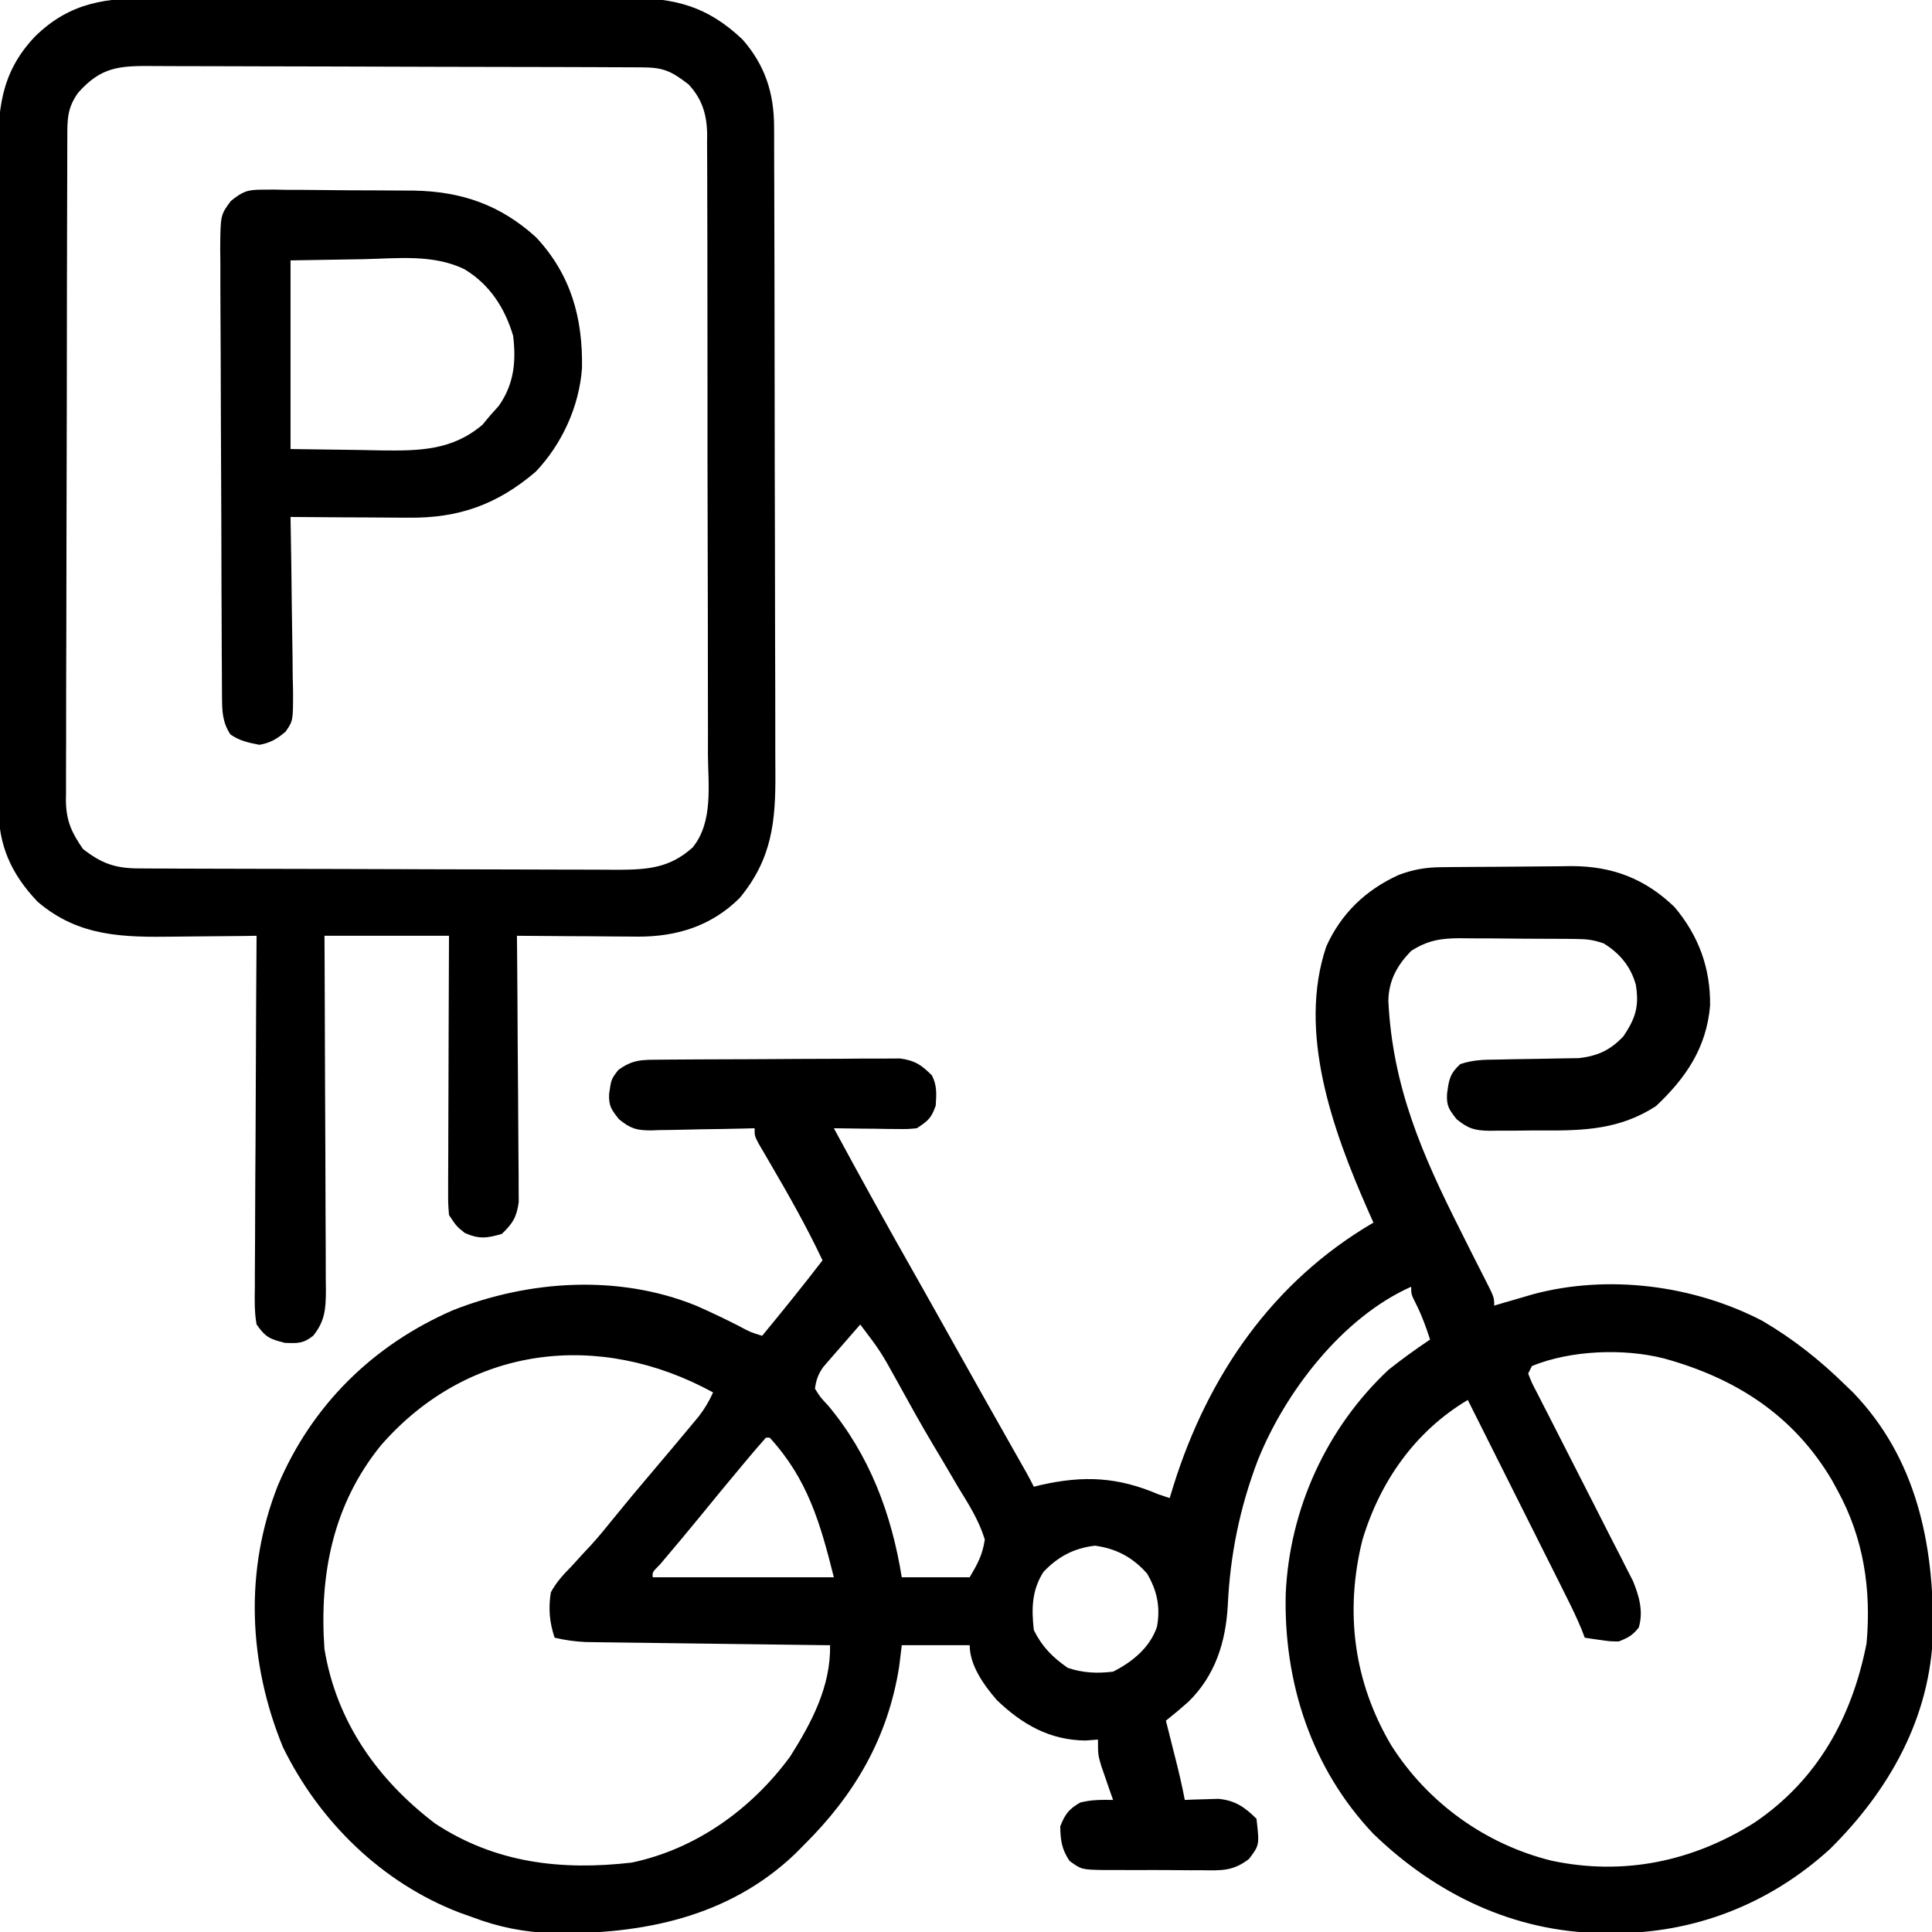 <svg width="45" height="45" viewBox="0 0 45 45" fill="none" xmlns="http://www.w3.org/2000/svg">
<g clip-path="url(#clip0_648_2464)">
<path d="M33.545 20.199C33.626 20.198 33.707 20.197 33.791 20.196C33.879 20.195 33.966 20.195 34.056 20.194C34.192 20.193 34.192 20.193 34.331 20.192C34.524 20.191 34.716 20.19 34.909 20.189C35.104 20.188 35.3 20.186 35.495 20.184C35.779 20.18 36.063 20.178 36.347 20.177C36.433 20.176 36.519 20.174 36.608 20.173C37.559 20.176 38.315 20.466 39.001 21.125C39.567 21.794 39.844 22.557 39.831 23.426C39.746 24.406 39.268 25.108 38.57 25.764C37.741 26.302 36.908 26.338 35.951 26.33C35.735 26.329 35.52 26.332 35.304 26.335C35.165 26.335 35.027 26.335 34.889 26.335C34.793 26.336 34.793 26.336 34.695 26.338C34.347 26.332 34.2 26.29 33.927 26.068C33.75 25.842 33.691 25.762 33.704 25.483C33.747 25.148 33.768 25.011 34.012 24.785C34.321 24.682 34.572 24.683 34.898 24.679C35.023 24.676 35.148 24.674 35.273 24.671C35.469 24.668 35.665 24.664 35.861 24.662C36.051 24.66 36.241 24.656 36.43 24.651C36.544 24.65 36.657 24.648 36.774 24.646C37.216 24.595 37.507 24.46 37.813 24.137C38.091 23.721 38.184 23.448 38.102 22.939C37.986 22.513 37.723 22.2 37.352 21.973C37.114 21.893 36.972 21.873 36.727 21.871C36.619 21.869 36.619 21.869 36.509 21.868C36.431 21.868 36.353 21.867 36.273 21.867C36.193 21.866 36.113 21.866 36.03 21.866C35.86 21.865 35.69 21.864 35.52 21.864C35.261 21.863 35.001 21.86 34.742 21.857C34.577 21.857 34.411 21.856 34.246 21.856C34.169 21.855 34.092 21.854 34.012 21.853C33.564 21.854 33.257 21.9 32.869 22.148C32.543 22.484 32.349 22.829 32.337 23.307C32.435 25.31 33.118 26.878 34.012 28.652C34.053 28.735 34.095 28.817 34.137 28.902C34.177 28.98 34.216 29.058 34.256 29.139C34.293 29.212 34.33 29.285 34.368 29.361C34.436 29.497 34.505 29.633 34.575 29.768C34.803 30.216 34.803 30.216 34.803 30.41C34.885 30.386 34.968 30.361 35.053 30.336C35.163 30.305 35.272 30.273 35.385 30.24C35.493 30.208 35.601 30.177 35.712 30.144C37.459 29.678 39.444 29.932 41.043 30.762C41.759 31.18 42.386 31.676 42.977 32.256C43.037 32.314 43.097 32.372 43.16 32.432C44.641 33.97 45.046 35.962 45.023 38.024C44.964 40.003 44.006 41.7 42.625 43.066C41.215 44.353 39.456 45.039 37.549 45.028C37.465 45.027 37.38 45.027 37.293 45.026C35.253 44.993 33.444 44.121 31.99 42.715C30.55 41.199 29.896 39.19 29.947 37.122C30.035 35.149 30.896 33.259 32.342 31.904C32.655 31.656 32.976 31.424 33.309 31.201C33.217 30.917 33.124 30.656 32.99 30.388C32.869 30.147 32.869 30.147 32.869 29.971C31.265 30.684 29.933 32.424 29.296 34.014C28.878 35.114 28.653 36.211 28.598 37.385C28.551 38.249 28.305 39.029 27.675 39.643C27.505 39.793 27.333 39.938 27.156 40.078C27.181 40.175 27.205 40.271 27.23 40.37C27.262 40.498 27.294 40.626 27.326 40.754C27.343 40.817 27.359 40.881 27.375 40.946C27.457 41.271 27.534 41.595 27.596 41.924C27.667 41.921 27.738 41.918 27.811 41.915C27.905 41.912 27.999 41.91 28.096 41.907C28.188 41.904 28.281 41.901 28.377 41.898C28.768 41.935 28.992 42.09 29.266 42.363C29.336 42.973 29.336 42.973 29.095 43.295C28.724 43.586 28.448 43.568 27.988 43.561C27.908 43.561 27.827 43.562 27.744 43.562C27.575 43.562 27.405 43.561 27.235 43.558C26.976 43.555 26.716 43.557 26.456 43.558C26.291 43.558 26.126 43.557 25.961 43.556C25.884 43.556 25.806 43.557 25.726 43.557C25.192 43.547 25.192 43.547 24.913 43.346C24.729 43.074 24.701 42.866 24.695 42.539C24.809 42.254 24.895 42.136 25.162 41.984C25.425 41.917 25.656 41.92 25.926 41.924C25.888 41.816 25.888 41.816 25.849 41.706C25.816 41.611 25.784 41.516 25.75 41.419C25.717 41.325 25.685 41.231 25.651 41.134C25.574 40.869 25.574 40.869 25.574 40.518C25.478 40.525 25.382 40.532 25.283 40.54C24.449 40.532 23.807 40.164 23.216 39.596C22.92 39.253 22.586 38.792 22.586 38.32C22.064 38.32 21.542 38.32 21.004 38.32C20.984 38.484 20.964 38.647 20.944 38.815C20.681 40.485 19.9 41.811 18.719 42.979C18.623 43.076 18.623 43.076 18.524 43.176C16.971 44.66 14.96 45.058 12.887 45.028C12.208 45.005 11.622 44.891 10.984 44.648C10.892 44.616 10.8 44.583 10.705 44.549C8.896 43.855 7.437 42.427 6.59 40.694C5.785 38.736 5.691 36.577 6.472 34.6C7.263 32.729 8.689 31.325 10.556 30.515C12.335 29.816 14.405 29.682 16.203 30.407C16.538 30.553 16.866 30.71 17.191 30.875C17.477 31.029 17.477 31.029 17.752 31.113C18.23 30.534 18.701 29.951 19.158 29.356C18.788 28.571 18.363 27.822 17.925 27.074C17.88 26.996 17.835 26.919 17.788 26.839C17.747 26.769 17.707 26.7 17.665 26.628C17.576 26.455 17.576 26.455 17.576 26.279C17.448 26.283 17.448 26.283 17.317 26.286C16.998 26.294 16.68 26.299 16.361 26.303C16.223 26.306 16.086 26.309 15.948 26.312C15.75 26.318 15.552 26.32 15.353 26.322C15.292 26.325 15.231 26.327 15.168 26.329C14.824 26.329 14.688 26.289 14.417 26.069C14.239 25.844 14.178 25.762 14.187 25.483C14.236 25.137 14.236 25.137 14.401 24.923C14.738 24.675 14.956 24.685 15.374 24.682C15.437 24.681 15.499 24.681 15.564 24.68C15.772 24.678 15.98 24.677 16.188 24.676C16.259 24.676 16.33 24.676 16.403 24.675C16.779 24.674 17.155 24.672 17.532 24.671C17.92 24.67 18.308 24.667 18.697 24.664C18.995 24.662 19.294 24.661 19.593 24.661C19.736 24.66 19.879 24.659 20.022 24.657C20.223 24.655 20.423 24.655 20.623 24.656C20.738 24.655 20.852 24.655 20.969 24.654C21.317 24.704 21.46 24.803 21.707 25.049C21.829 25.293 21.811 25.481 21.795 25.752C21.689 26.046 21.626 26.099 21.355 26.279C21.148 26.299 21.148 26.299 20.907 26.297C20.82 26.296 20.734 26.295 20.645 26.295C20.51 26.293 20.51 26.293 20.372 26.29C20.281 26.29 20.19 26.289 20.096 26.288C19.872 26.286 19.647 26.283 19.422 26.279C20.045 27.431 20.678 28.576 21.325 29.714C21.63 30.253 21.932 30.793 22.234 31.333C22.701 32.167 23.17 32.999 23.641 33.831C23.686 33.91 23.731 33.989 23.777 34.071C23.836 34.176 23.836 34.176 23.897 34.283C23.961 34.397 24.022 34.512 24.08 34.629C24.131 34.616 24.183 34.604 24.235 34.59C25.24 34.363 26.031 34.399 26.98 34.805C27.067 34.834 27.154 34.863 27.244 34.893C27.274 34.795 27.304 34.697 27.335 34.596C28.137 32.042 29.637 29.851 31.99 28.477C31.945 28.375 31.899 28.272 31.852 28.167C31.048 26.336 30.216 24.044 30.892 22.044C31.241 21.271 31.816 20.724 32.583 20.377C32.909 20.255 33.196 20.204 33.545 20.199ZM20.037 30.85C19.877 31.032 19.718 31.215 19.559 31.399C19.514 31.451 19.468 31.502 19.422 31.555C19.378 31.606 19.335 31.656 19.29 31.708C19.25 31.754 19.21 31.8 19.169 31.848C19.055 32.015 19.009 32.144 18.982 32.344C19.106 32.544 19.106 32.544 19.29 32.739C20.256 33.897 20.765 35.259 21.004 36.738C21.526 36.738 22.048 36.738 22.586 36.738C22.774 36.417 22.883 36.221 22.938 35.859C22.804 35.419 22.568 35.045 22.328 34.657C22.262 34.545 22.196 34.433 22.131 34.321C21.998 34.093 21.863 33.866 21.727 33.64C21.438 33.156 21.167 32.662 20.894 32.168C20.512 31.478 20.512 31.478 20.037 30.85ZM8.875 33.662C7.757 35.038 7.434 36.669 7.557 38.408C7.836 40.103 8.792 41.451 10.136 42.474C11.542 43.398 13.077 43.572 14.716 43.383C16.215 43.067 17.505 42.137 18.403 40.915C18.907 40.118 19.351 39.28 19.334 38.32C19.223 38.319 19.223 38.319 19.11 38.318C18.413 38.309 17.716 38.3 17.019 38.291C16.661 38.286 16.302 38.281 15.944 38.277C15.598 38.273 15.252 38.268 14.906 38.263C14.774 38.261 14.643 38.26 14.511 38.258C14.326 38.256 14.141 38.253 13.956 38.251C13.851 38.249 13.746 38.248 13.637 38.246C13.387 38.234 13.161 38.202 12.918 38.145C12.798 37.785 12.77 37.466 12.83 37.09C12.955 36.853 13.122 36.676 13.308 36.486C13.406 36.379 13.504 36.272 13.601 36.165C13.65 36.114 13.698 36.062 13.748 36.008C13.937 35.803 14.111 35.588 14.286 35.371C14.573 35.017 14.864 34.668 15.159 34.321C15.47 33.955 15.78 33.587 16.087 33.217C16.15 33.142 16.213 33.067 16.277 32.989C16.415 32.807 16.517 32.639 16.609 32.432C13.956 30.98 10.914 31.329 8.875 33.662ZM35.682 31.817C35.653 31.875 35.624 31.933 35.594 31.992C35.681 32.215 35.681 32.215 35.816 32.47C35.867 32.571 35.918 32.67 35.97 32.774C35.998 32.827 36.025 32.881 36.054 32.936C36.14 33.104 36.226 33.272 36.311 33.441C36.523 33.859 36.736 34.277 36.95 34.695C37.13 35.047 37.31 35.4 37.488 35.753C37.572 35.918 37.657 36.083 37.742 36.248C37.793 36.349 37.844 36.45 37.897 36.555C37.943 36.644 37.988 36.732 38.035 36.824C38.179 37.179 38.282 37.533 38.17 37.908C38.028 38.091 37.918 38.148 37.703 38.233C37.496 38.23 37.496 38.23 37.286 38.2C37.215 38.19 37.145 38.18 37.073 38.17C37.02 38.162 36.967 38.153 36.912 38.145C36.888 38.083 36.865 38.021 36.84 37.957C36.732 37.694 36.61 37.442 36.482 37.187C36.431 37.085 36.38 36.983 36.328 36.878C36.272 36.768 36.217 36.657 36.162 36.547C36.105 36.434 36.048 36.32 35.991 36.206C35.842 35.908 35.692 35.61 35.543 35.312C35.39 35.007 35.237 34.703 35.085 34.398C34.786 33.801 34.487 33.204 34.188 32.608C32.959 33.338 32.137 34.514 31.73 35.88C31.32 37.547 31.53 39.169 32.401 40.646C33.251 41.989 34.594 42.956 36.138 43.339C37.82 43.695 39.425 43.358 40.867 42.451C42.34 41.453 43.139 39.994 43.476 38.276C43.588 37.023 43.41 35.829 42.801 34.717C42.758 34.638 42.714 34.558 42.67 34.477C41.774 32.96 40.421 32.098 38.758 31.641C37.814 31.4 36.58 31.45 35.682 31.817ZM17.84 33.486C17.69 33.655 17.544 33.824 17.4 33.997C17.335 34.075 17.335 34.075 17.268 34.155C16.936 34.551 16.608 34.95 16.282 35.351C16.135 35.531 15.987 35.709 15.838 35.887C15.797 35.936 15.756 35.984 15.714 36.034C15.599 36.171 15.483 36.308 15.368 36.445C15.194 36.618 15.194 36.618 15.203 36.738C16.595 36.738 17.988 36.738 19.422 36.738C19.103 35.463 18.809 34.448 17.928 33.486C17.899 33.486 17.87 33.486 17.84 33.486ZM24.305 36.612C24.03 37.041 24.024 37.474 24.08 37.969C24.274 38.358 24.515 38.601 24.871 38.848C25.229 38.967 25.552 38.981 25.926 38.936C26.369 38.714 26.785 38.376 26.948 37.891C27.032 37.436 26.952 37.048 26.717 36.651C26.384 36.273 25.998 36.068 25.503 36.002C25.013 36.06 24.644 36.256 24.305 36.612Z" fill="black"/>
<path d="M3.605 -0.046C3.736 -0.046 3.867 -0.047 3.998 -0.048C4.352 -0.049 4.706 -0.049 5.06 -0.048C5.432 -0.047 5.803 -0.048 6.175 -0.048C6.799 -0.049 7.424 -0.048 8.048 -0.046C8.768 -0.044 9.487 -0.045 10.207 -0.047C10.827 -0.049 11.447 -0.049 12.067 -0.048C12.436 -0.047 12.806 -0.047 13.175 -0.048C13.523 -0.049 13.87 -0.049 14.217 -0.047C14.344 -0.046 14.471 -0.046 14.598 -0.047C15.718 -0.053 16.475 0.142 17.296 0.921C17.823 1.523 18.03 2.175 18.03 2.961C18.03 3.031 18.03 3.1 18.031 3.172C18.032 3.406 18.032 3.64 18.032 3.874C18.033 4.041 18.034 4.209 18.034 4.376C18.036 4.927 18.037 5.478 18.038 6.029C18.038 6.218 18.038 6.408 18.039 6.598C18.041 7.489 18.042 8.38 18.043 9.271C18.043 10.299 18.046 11.328 18.049 12.356C18.052 13.151 18.053 13.946 18.053 14.741C18.054 15.215 18.054 15.69 18.057 16.165C18.059 16.611 18.059 17.058 18.058 17.505C18.058 17.669 18.059 17.832 18.06 17.996C18.068 19.133 17.982 20.004 17.23 20.914C16.575 21.566 15.772 21.817 14.866 21.816C14.794 21.815 14.723 21.814 14.649 21.814C14.574 21.813 14.499 21.813 14.422 21.813C14.185 21.812 13.947 21.81 13.71 21.807C13.548 21.806 13.386 21.806 13.224 21.805C12.83 21.803 12.435 21.8 12.04 21.796C12.041 21.877 12.042 21.957 12.043 22.04C12.05 22.799 12.055 23.559 12.058 24.318C12.06 24.708 12.063 25.098 12.067 25.488C12.071 25.865 12.073 26.242 12.074 26.619C12.074 26.762 12.075 26.906 12.077 27.049C12.08 27.251 12.08 27.452 12.08 27.653C12.081 27.768 12.082 27.883 12.082 28.001C12.033 28.352 11.943 28.496 11.689 28.74C11.341 28.841 11.159 28.866 10.826 28.718C10.634 28.564 10.634 28.564 10.458 28.3C10.437 28.022 10.437 28.022 10.438 27.673C10.438 27.61 10.438 27.546 10.438 27.481C10.438 27.271 10.44 27.062 10.441 26.852C10.441 26.706 10.442 26.561 10.442 26.416C10.442 26.033 10.444 25.65 10.446 25.267C10.448 24.808 10.449 24.349 10.45 23.89C10.452 23.192 10.455 22.494 10.458 21.796C9.501 21.796 8.544 21.796 7.558 21.796C7.559 22.063 7.561 22.33 7.562 22.604C7.566 23.485 7.569 24.365 7.571 25.246C7.573 25.78 7.575 26.314 7.578 26.848C7.581 27.363 7.582 27.878 7.583 28.393C7.583 28.59 7.584 28.786 7.586 28.983C7.588 29.258 7.588 29.533 7.588 29.809C7.589 29.89 7.59 29.971 7.591 30.055C7.589 30.481 7.572 30.768 7.294 31.113C7.059 31.297 6.939 31.288 6.635 31.278C6.281 31.189 6.184 31.145 5.976 30.849C5.924 30.559 5.931 30.272 5.936 29.978C5.936 29.89 5.936 29.802 5.936 29.71C5.936 29.419 5.939 29.127 5.941 28.834C5.942 28.632 5.943 28.43 5.943 28.227C5.944 27.694 5.948 27.161 5.952 26.628C5.955 26.085 5.957 25.541 5.959 24.997C5.962 23.93 5.968 22.863 5.976 21.796C5.827 21.799 5.827 21.799 5.675 21.801C5.303 21.805 4.931 21.808 4.56 21.811C4.399 21.812 4.239 21.814 4.079 21.816C2.877 21.833 1.837 21.824 0.878 21.005C0.253 20.35 -0.042 19.678 -0.035 18.779C-0.035 18.708 -0.036 18.638 -0.036 18.566C-0.038 18.332 -0.037 18.098 -0.036 17.864C-0.037 17.696 -0.037 17.527 -0.038 17.359C-0.04 16.903 -0.04 16.447 -0.039 15.99C-0.039 15.609 -0.039 15.228 -0.04 14.846C-0.041 13.946 -0.041 13.046 -0.04 12.146C-0.039 11.219 -0.04 10.292 -0.043 9.365C-0.045 8.568 -0.045 7.771 -0.045 6.973C-0.044 6.498 -0.045 6.022 -0.046 5.546C-0.047 5.099 -0.047 4.652 -0.045 4.204C-0.045 4.04 -0.045 3.877 -0.046 3.713C-0.052 2.585 0.001 1.706 0.816 0.85C1.638 0.043 2.487 -0.053 3.605 -0.046ZM1.817 2.164C1.567 2.516 1.568 2.776 1.568 3.196C1.568 3.264 1.568 3.331 1.567 3.401C1.566 3.628 1.566 3.856 1.566 4.083C1.565 4.246 1.565 4.409 1.564 4.571C1.562 5.014 1.561 5.457 1.561 5.9C1.56 6.177 1.56 6.454 1.559 6.73C1.558 7.595 1.556 8.461 1.556 9.326C1.555 10.325 1.552 11.325 1.549 12.324C1.546 13.096 1.545 13.868 1.545 14.64C1.544 15.101 1.544 15.562 1.541 16.024C1.539 16.458 1.539 16.892 1.54 17.326C1.54 17.485 1.539 17.644 1.538 17.803C1.537 18.021 1.537 18.239 1.538 18.456C1.537 18.519 1.536 18.582 1.535 18.646C1.542 19.125 1.668 19.39 1.933 19.775C2.368 20.113 2.684 20.225 3.228 20.227C3.386 20.228 3.386 20.228 3.546 20.229C3.72 20.23 3.72 20.23 3.896 20.23C4.019 20.23 4.142 20.231 4.264 20.232C4.668 20.233 5.071 20.235 5.474 20.235C5.613 20.236 5.752 20.236 5.891 20.236C6.544 20.238 7.197 20.239 7.85 20.24C8.602 20.241 9.355 20.243 10.108 20.247C10.691 20.25 11.273 20.251 11.855 20.251C12.203 20.251 12.551 20.252 12.898 20.254C13.226 20.256 13.553 20.257 13.88 20.256C14.057 20.256 14.233 20.257 14.41 20.259C15.106 20.255 15.606 20.212 16.133 19.739C16.615 19.148 16.495 18.29 16.489 17.572C16.489 17.409 16.49 17.247 16.49 17.085C16.491 16.647 16.49 16.208 16.488 15.769C16.486 15.31 16.487 14.85 16.487 14.39C16.487 13.619 16.485 12.848 16.482 12.076C16.479 11.184 16.478 10.293 16.479 9.401C16.48 8.543 16.479 7.684 16.477 6.826C16.476 6.461 16.476 6.096 16.476 5.731C16.476 5.301 16.475 4.871 16.473 4.441C16.472 4.284 16.472 4.126 16.472 3.968C16.472 3.753 16.471 3.538 16.469 3.322C16.47 3.26 16.47 3.198 16.471 3.134C16.465 2.67 16.356 2.307 16.036 1.964C15.637 1.659 15.459 1.571 14.96 1.569C14.852 1.568 14.743 1.567 14.632 1.567C14.511 1.566 14.391 1.566 14.27 1.566C14.144 1.565 14.017 1.565 13.891 1.564C13.547 1.563 13.203 1.562 12.859 1.561C12.644 1.561 12.429 1.56 12.214 1.56C11.541 1.558 10.868 1.557 10.196 1.556C9.419 1.555 8.643 1.553 7.867 1.549C7.266 1.547 6.666 1.545 6.066 1.545C5.708 1.545 5.35 1.544 4.991 1.542C4.654 1.54 4.316 1.539 3.979 1.54C3.856 1.54 3.732 1.54 3.608 1.538C2.797 1.531 2.365 1.542 1.817 2.164Z" fill="black"/>
<path d="M6.104 4.418C6.198 4.418 6.292 4.417 6.388 4.416C6.539 4.419 6.539 4.419 6.693 4.422C6.798 4.422 6.903 4.422 7.01 4.422C7.232 4.423 7.453 4.425 7.674 4.428C8.011 4.433 8.347 4.434 8.684 4.434C8.899 4.435 9.115 4.436 9.33 4.438C9.43 4.439 9.53 4.439 9.633 4.439C10.747 4.459 11.65 4.768 12.486 5.527C13.299 6.398 13.576 7.405 13.556 8.573C13.492 9.462 13.094 10.337 12.479 10.986C11.585 11.751 10.685 12.072 9.513 12.058C9.434 12.058 9.355 12.058 9.274 12.057C9.024 12.057 8.774 12.054 8.524 12.052C8.354 12.051 8.184 12.05 8.013 12.05C7.598 12.048 7.182 12.045 6.767 12.041C6.768 12.101 6.769 12.16 6.77 12.222C6.782 12.842 6.79 13.462 6.796 14.082C6.798 14.314 6.802 14.545 6.806 14.777C6.813 15.109 6.816 15.442 6.818 15.775C6.821 15.878 6.824 15.982 6.826 16.088C6.827 16.788 6.827 16.788 6.653 17.04C6.462 17.205 6.293 17.306 6.043 17.348C5.79 17.299 5.578 17.256 5.366 17.106C5.178 16.818 5.173 16.561 5.171 16.227C5.17 16.129 5.17 16.032 5.169 15.931C5.168 15.823 5.168 15.716 5.168 15.605C5.167 15.492 5.166 15.378 5.165 15.262C5.163 14.886 5.162 14.511 5.161 14.135C5.16 14.006 5.16 13.876 5.159 13.747C5.157 13.209 5.156 12.671 5.155 12.133C5.153 11.362 5.15 10.591 5.145 9.82C5.142 9.278 5.14 8.736 5.14 8.194C5.139 7.87 5.138 7.546 5.135 7.222C5.132 6.861 5.133 6.5 5.133 6.139C5.132 6.032 5.13 5.925 5.129 5.814C5.135 5.006 5.135 5.006 5.378 4.68C5.65 4.462 5.76 4.417 6.104 4.418ZM6.767 6.065C6.767 7.515 6.767 8.965 6.767 10.459C7.3 10.466 7.832 10.474 8.382 10.481C8.631 10.486 8.631 10.486 8.886 10.491C9.771 10.501 10.531 10.493 11.238 9.893C11.331 9.782 11.331 9.782 11.425 9.668C11.488 9.597 11.552 9.527 11.617 9.454C11.972 8.951 12.025 8.422 11.952 7.822C11.759 7.172 11.407 6.627 10.819 6.271C10.092 5.917 9.257 6.019 8.469 6.037C7.627 6.051 7.627 6.051 6.767 6.065Z" fill="black"/>
</g>
<defs>
<clipPath id="clip0_648_2464">
<rect width="45" height="45" fill="white"/>
</clipPath>
</defs>
</svg>
